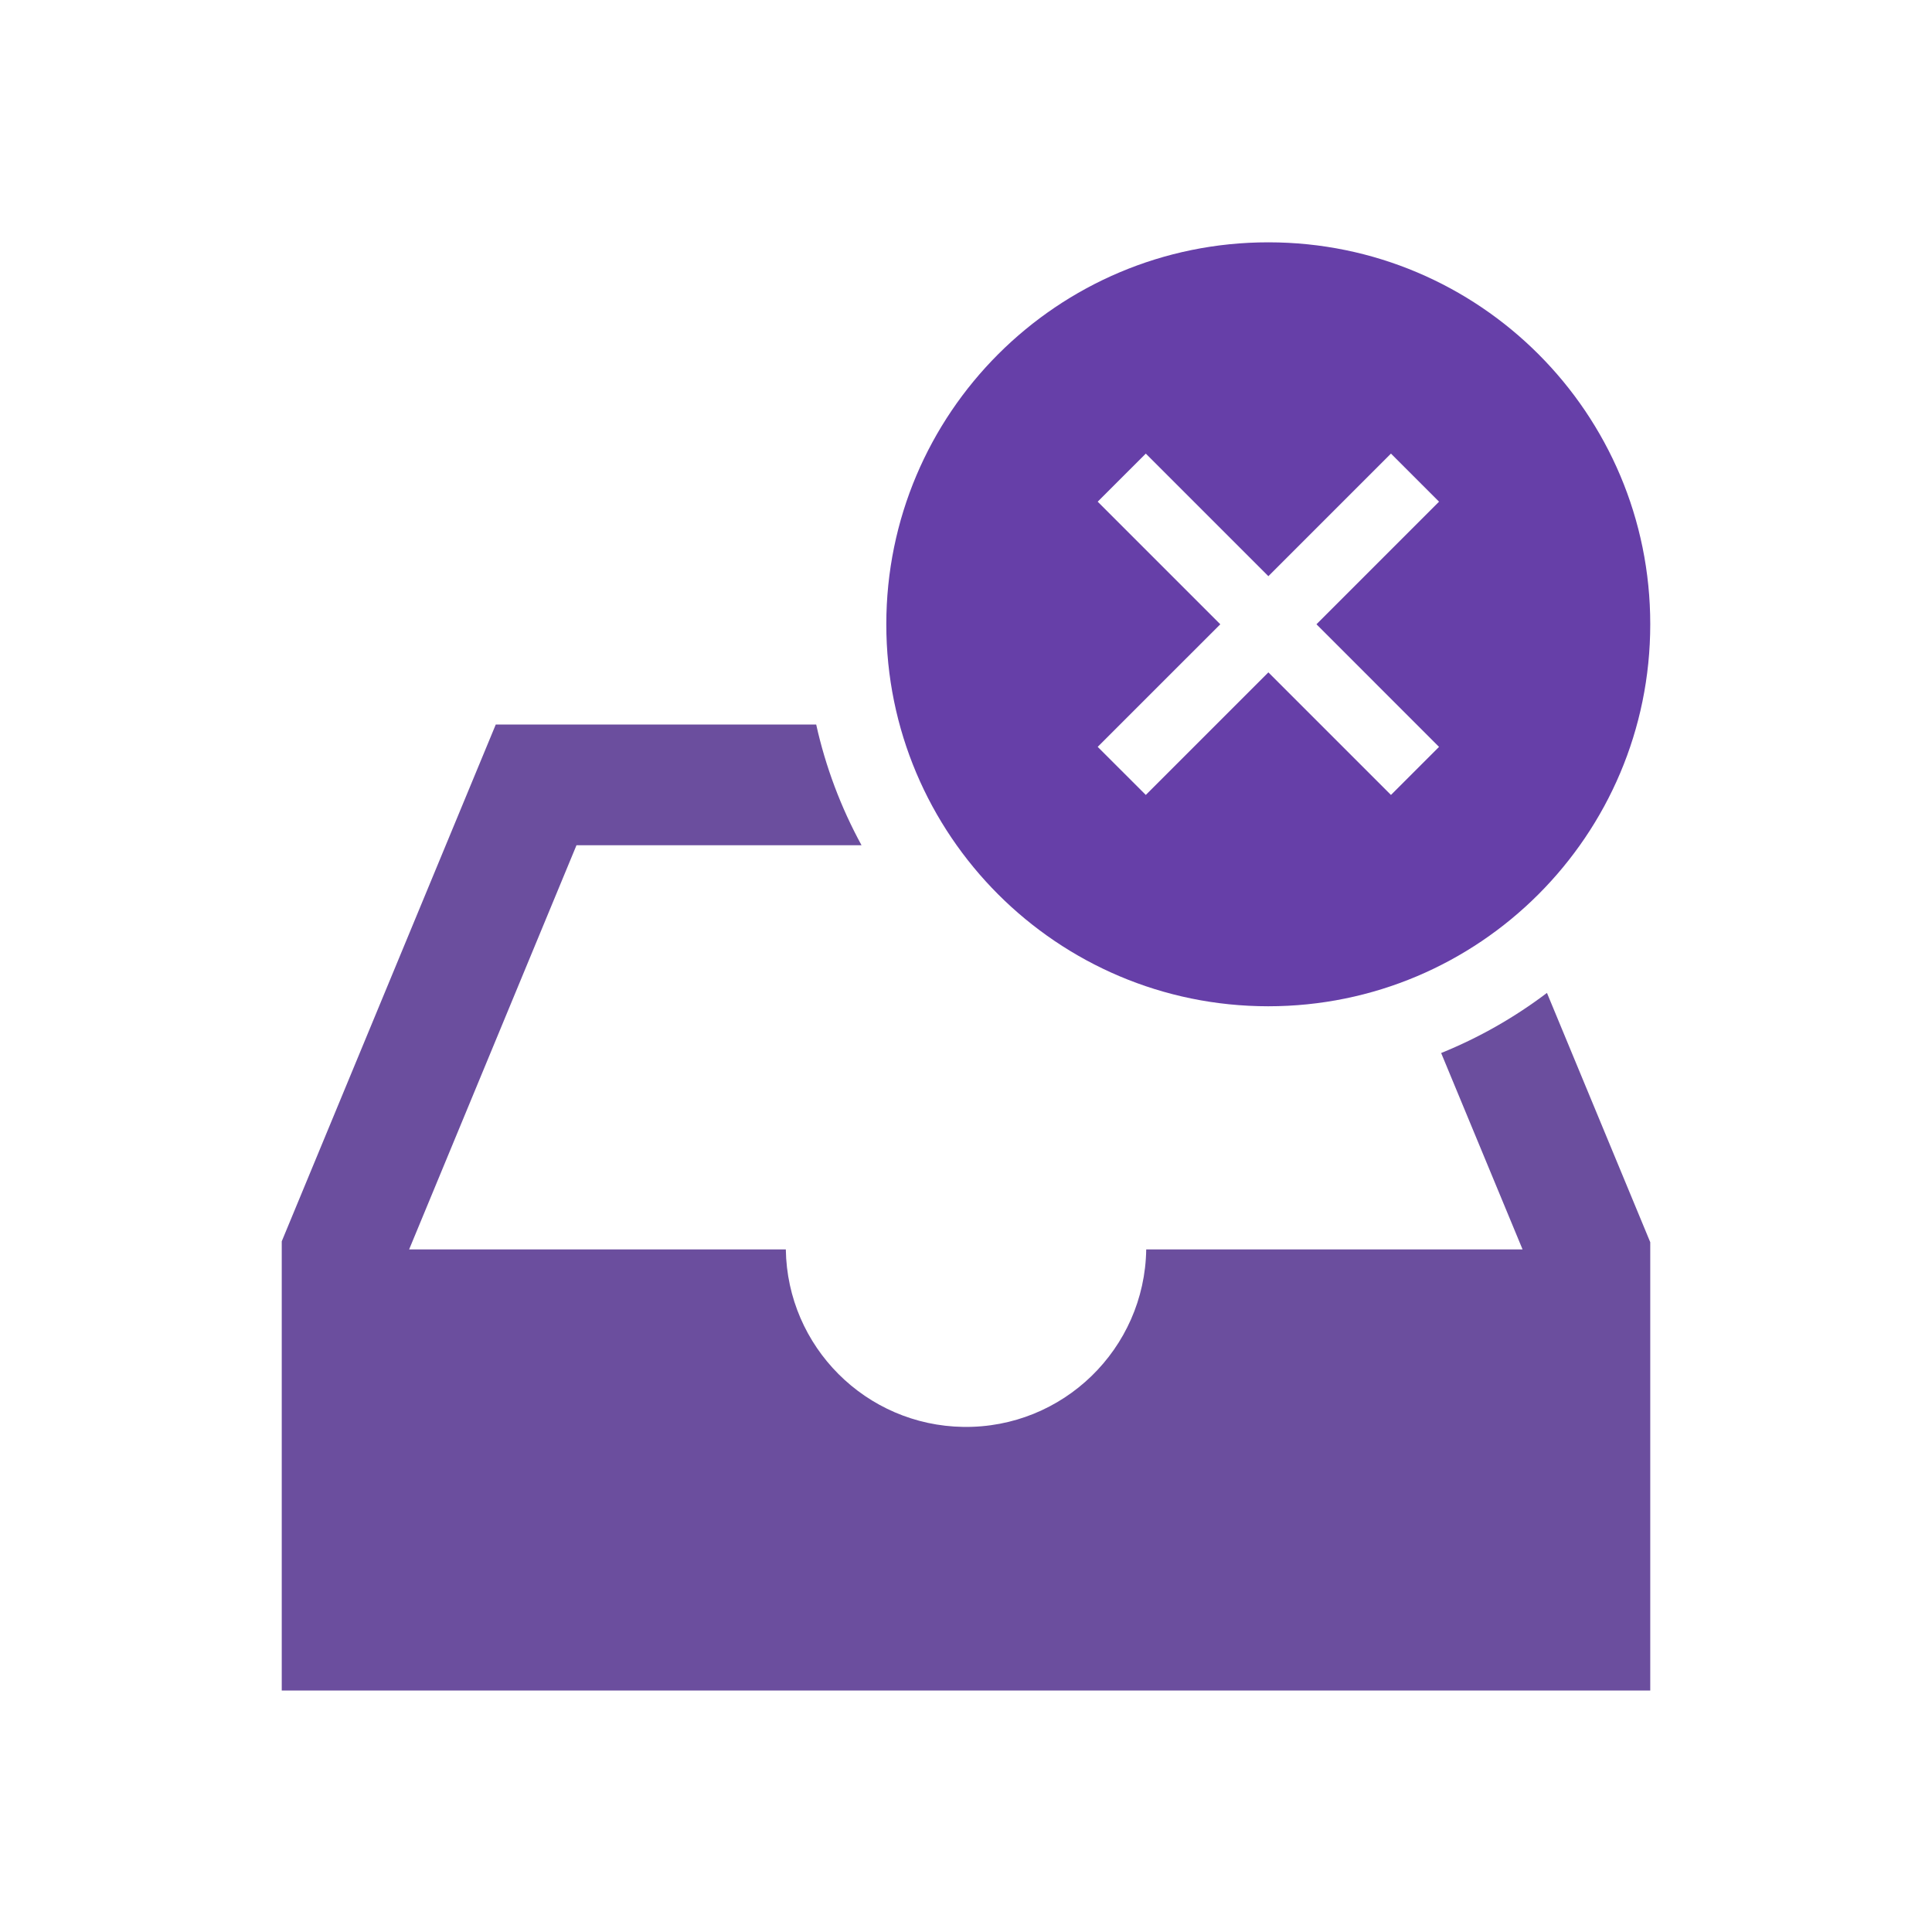 <svg viewBox="0 0 96 96" xmlns="http://www.w3.org/2000/svg" xmlns:xlink="http://www.w3.org/1999/xlink" id="Icons_InboxCross" overflow="hidden"><path d="M71.61 52.324 75.655 62.082 56.955 62.082C56.881 67.027 52.812 70.976 47.867 70.902 43.026 70.83 39.119 66.923 39.047 62.082L20.33 62.082 28.645 42 42.809 42C41.78 40.116 41.021 38.096 40.556 36L24.635 36 14 61.68 14 84 82 84 82 61.724 76.867 49.337C75.254 50.559 73.486 51.564 71.61 52.324Z" fill="#6B4E9E"/><path d="M63.025 12.041C52.543 12.038 44.043 20.534 44.04 31.016 44.037 41.498 52.533 49.998 63.015 50.001 73.497 50.004 81.997 41.508 82 31.026 82 31.024 82 31.023 82 31.021 82.005 20.544 73.515 12.046 63.038 12.041 63.034 12.041 63.029 12.041 63.025 12.041ZM71.505 37.112 69.116 39.5 63.025 33.41 56.934 39.5 54.544 37.111 60.636 31.02 54.544 24.928 56.934 22.539 63.025 28.63 69.116 22.539 71.505 24.928 65.414 31.02Z" fill="#663fa8"/></svg>